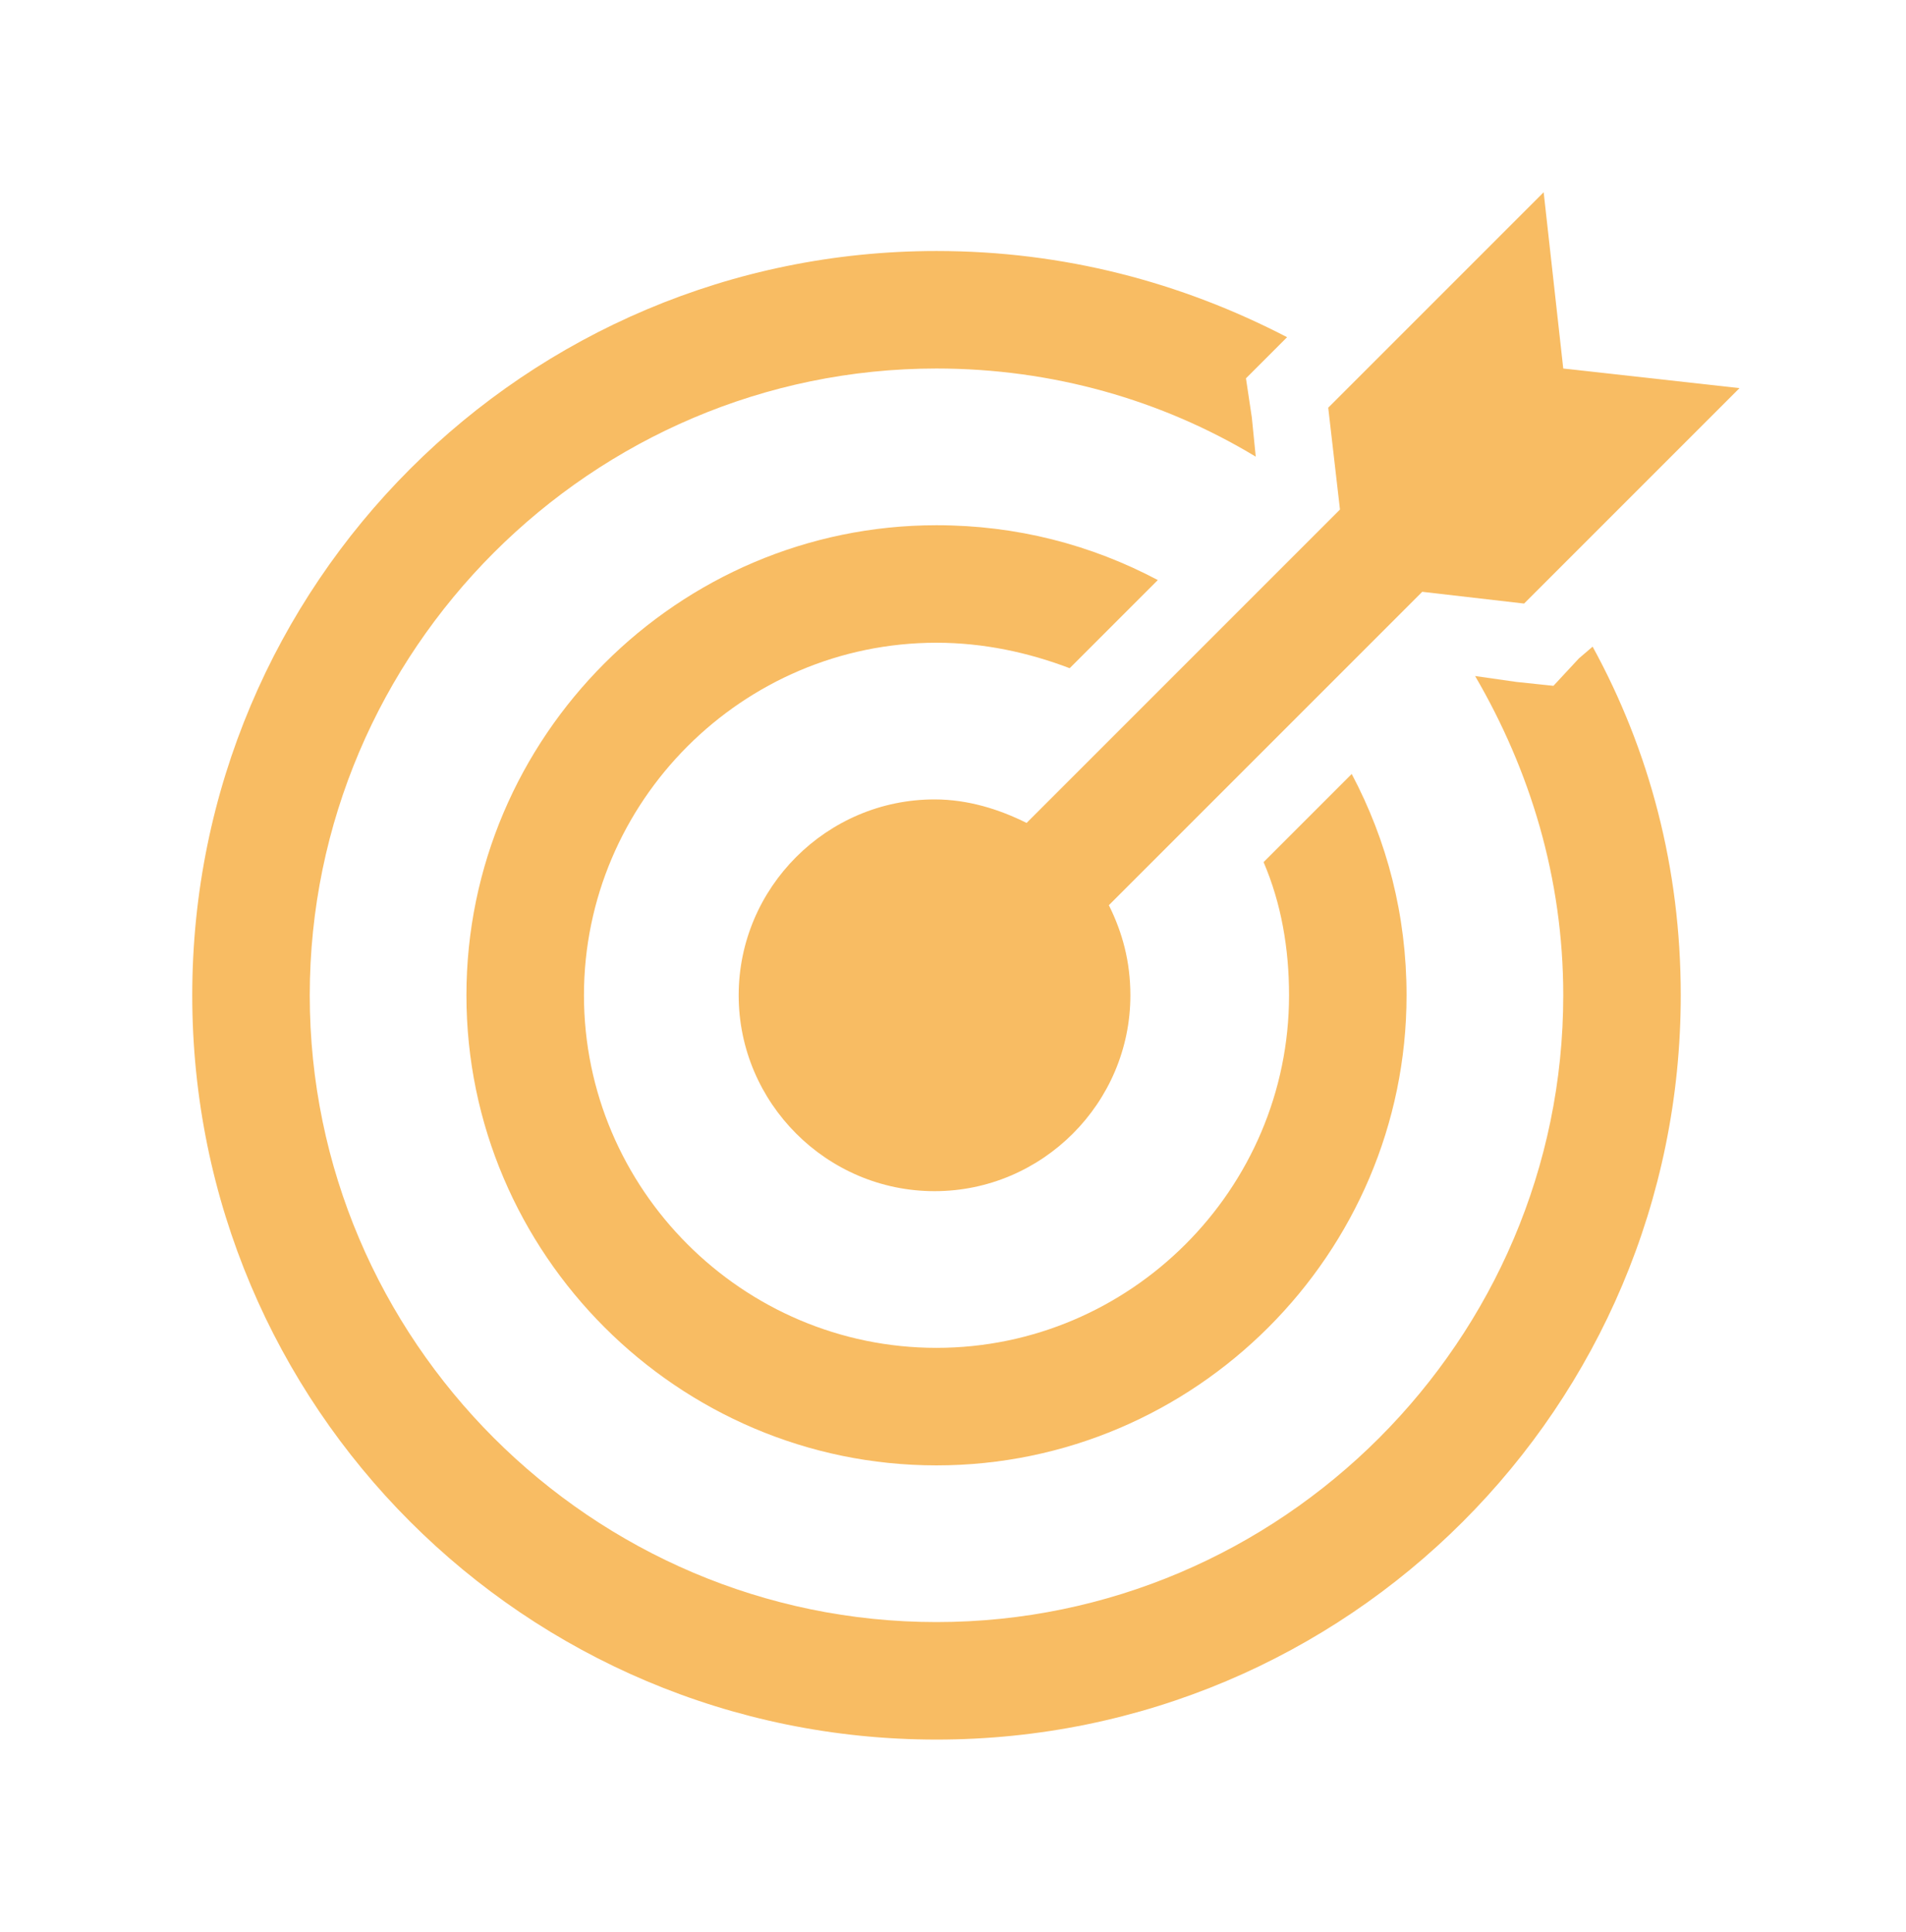 <svg width="74" height="75" xmlns="http://www.w3.org/2000/svg" xmlns:xlink="http://www.w3.org/1999/xlink" xml:space="preserve" overflow="hidden"><g transform="translate(-128 -745)"><g><g><g><g><path d="M188.693 759.307 187.932 752.464 179.568 760.828 180.024 764.782 167.857 776.949C166.793 776.417 165.576 776.036 164.283 776.036 160.101 776.036 156.679 779.458 156.679 783.641 156.679 787.823 160.101 791.245 164.283 791.245 168.466 791.245 171.887 787.823 171.887 783.641 171.887 782.348 171.583 781.207 171.051 780.143L183.218 767.976 187.172 768.432 195.536 760.068 188.693 759.307Z" fill="#F8BC63" fill-rule="nonzero" fill-opacity="1"/><path d="M189.301 770.561 188.312 771.626 186.868 771.474 185.271 771.246C187.4 774.896 188.693 779.078 188.693 783.641 188.693 797.024 177.743 807.974 164.359 807.974 150.976 807.974 140.026 797.024 140.026 783.641 140.026 770.257 150.976 759.307 164.359 759.307 168.846 759.307 173.104 760.524 176.754 762.729L176.602 761.208 176.374 759.688 177.439 758.623 177.971 758.091C173.865 755.961 169.302 754.745 164.359 754.745 148.391 754.745 135.464 767.672 135.464 783.641 135.464 799.609 148.391 812.536 164.359 812.536 180.328 812.536 193.255 799.609 193.255 783.641 193.255 778.698 192.039 774.135 189.833 770.105L189.301 770.561Z" fill="#F8BC63" fill-rule="nonzero" fill-opacity="1"/><path d="M177.058 778.47C177.743 780.067 178.047 781.816 178.047 783.641 178.047 791.169 171.887 797.328 164.359 797.328 156.831 797.328 150.672 791.169 150.672 783.641 150.672 776.112 156.831 769.953 164.359 769.953 166.184 769.953 167.933 770.333 169.53 770.942L172.952 767.52C170.367 766.151 167.477 765.391 164.359 765.391 154.322 765.391 146.109 773.603 146.109 783.641 146.109 793.678 154.322 801.891 164.359 801.891 174.397 801.891 182.609 793.678 182.609 783.641 182.609 780.523 181.849 777.633 180.48 775.048L177.058 778.47Z" fill="#F8BC63" fill-rule="nonzero" fill-opacity="1"/></g></g></g></g></g></svg>